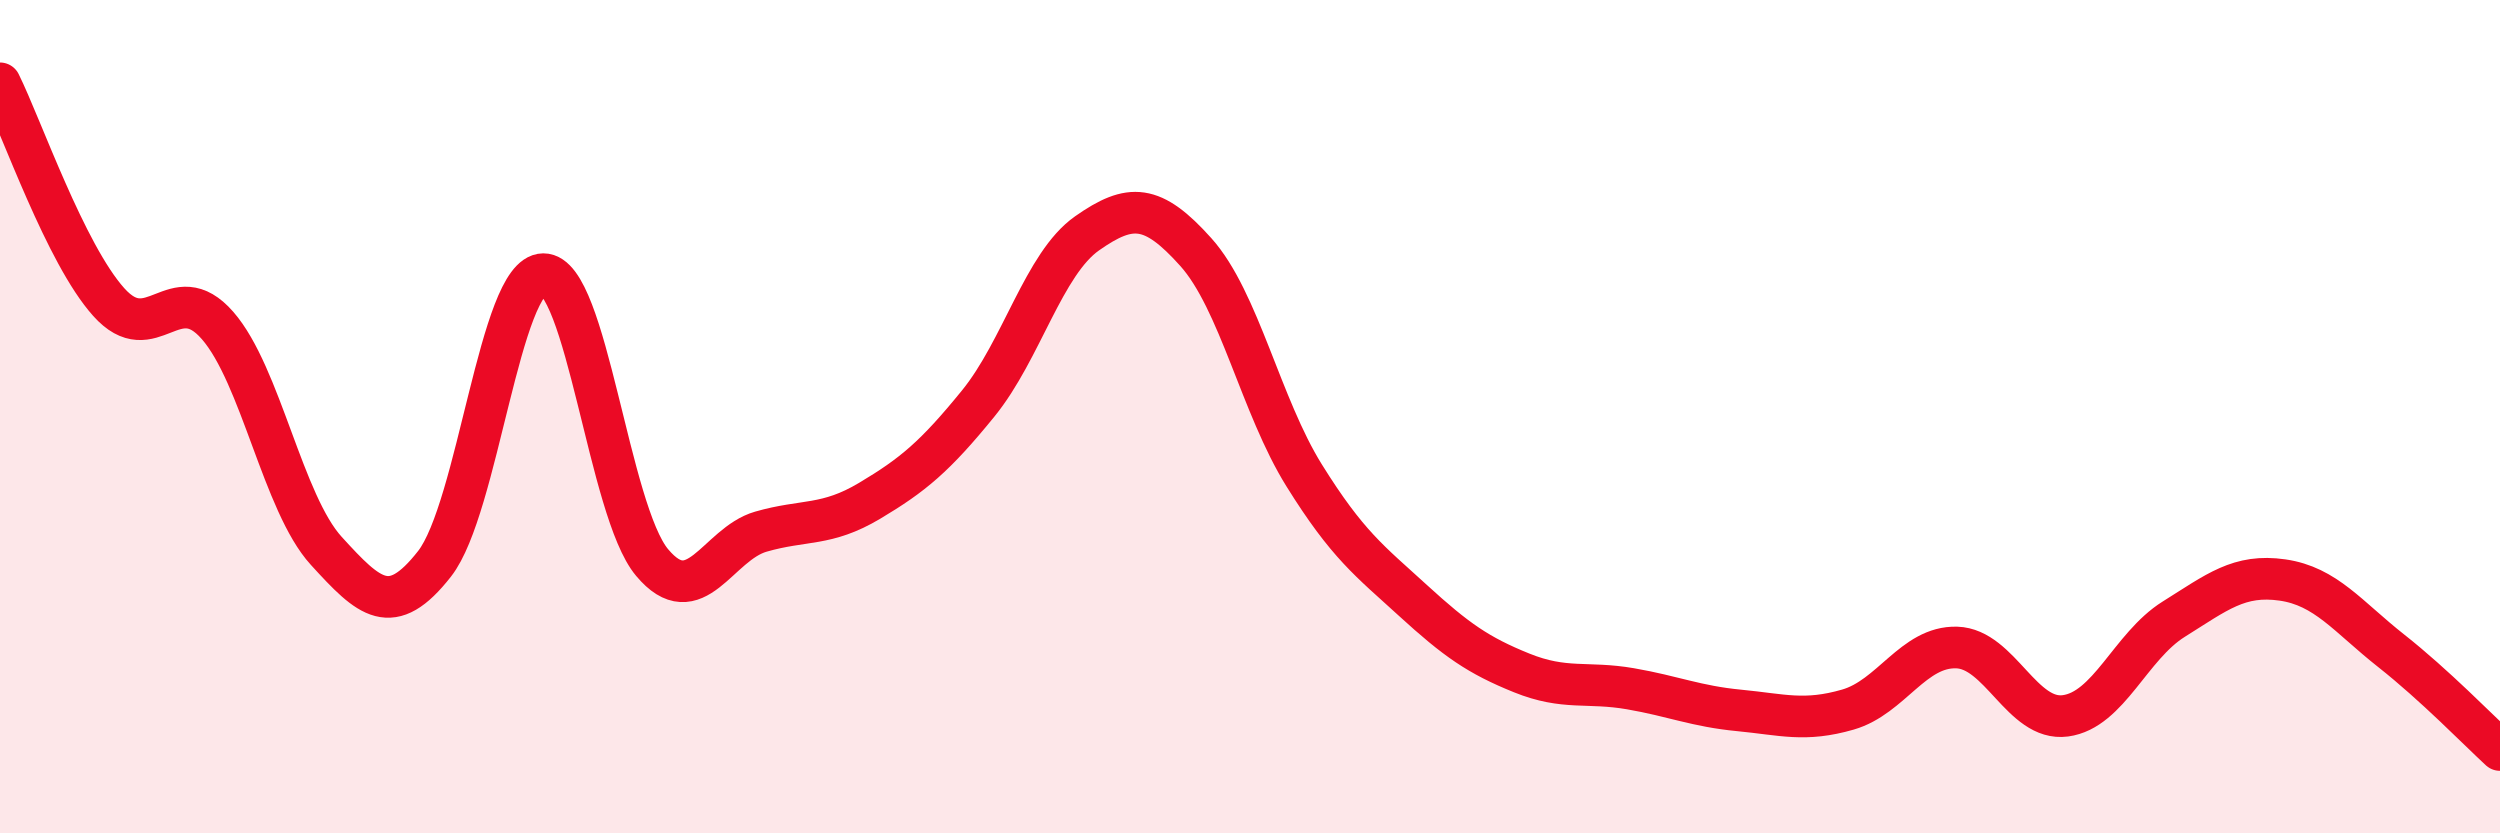 
    <svg width="60" height="20" viewBox="0 0 60 20" xmlns="http://www.w3.org/2000/svg">
      <path
        d="M 0,2 C 0.52,3.05 1.57,6.09 2.61,7.25 C 3.65,8.41 4.18,6.62 5.22,7.81 C 6.26,9 6.79,12.08 7.83,13.22 C 8.87,14.36 9.39,14.86 10.43,13.53 C 11.47,12.2 12,6.59 13.04,6.58 C 14.08,6.57 14.61,12.26 15.65,13.5 C 16.69,14.74 17.22,13.06 18.26,12.76 C 19.3,12.46 19.83,12.64 20.87,12.02 C 21.91,11.4 22.44,10.96 23.48,9.68 C 24.52,8.4 25.05,6.33 26.09,5.6 C 27.13,4.87 27.66,4.89 28.7,6.05 C 29.74,7.21 30.26,9.74 31.3,11.41 C 32.34,13.08 32.87,13.46 33.91,14.41 C 34.95,15.36 35.48,15.73 36.52,16.15 C 37.56,16.57 38.09,16.35 39.13,16.53 C 40.17,16.71 40.7,16.95 41.74,17.05 C 42.78,17.15 43.31,17.33 44.35,17.03 C 45.39,16.73 45.92,15.51 46.96,15.54 C 48,15.57 48.53,17.32 49.57,17.18 C 50.61,17.04 51.13,15.51 52.17,14.86 C 53.21,14.21 53.74,13.77 54.78,13.92 C 55.82,14.07 56.35,14.8 57.39,15.62 C 58.43,16.44 59.48,17.52 60,18L60 20L0 20Z"
        fill="#EB0A25"
        opacity="0.1"
        stroke-linecap="round"
        stroke-linejoin="round"
      />
      <path
        d="M 0,2 C 0.52,3.05 1.57,6.09 2.61,7.25 C 3.65,8.41 4.18,6.62 5.22,7.81 C 6.26,9 6.79,12.08 7.83,13.22 C 8.87,14.36 9.39,14.86 10.43,13.53 C 11.47,12.2 12,6.59 13.04,6.58 C 14.08,6.57 14.61,12.26 15.65,13.5 C 16.69,14.74 17.22,13.06 18.26,12.76 C 19.3,12.46 19.83,12.64 20.87,12.02 C 21.91,11.4 22.44,10.96 23.48,9.68 C 24.52,8.4 25.05,6.33 26.09,5.6 C 27.13,4.87 27.66,4.89 28.7,6.05 C 29.74,7.21 30.26,9.74 31.3,11.41 C 32.34,13.08 32.87,13.46 33.91,14.41 C 34.95,15.36 35.48,15.73 36.52,16.15 C 37.56,16.57 38.09,16.35 39.13,16.53 C 40.17,16.71 40.7,16.95 41.74,17.05 C 42.78,17.15 43.31,17.33 44.35,17.03 C 45.39,16.73 45.92,15.51 46.96,15.54 C 48,15.57 48.53,17.32 49.57,17.18 C 50.61,17.04 51.13,15.51 52.17,14.86 C 53.21,14.21 53.74,13.77 54.78,13.92 C 55.82,14.07 56.35,14.8 57.39,15.62 C 58.43,16.44 59.48,17.52 60,18"
        stroke="#EB0A25"
        stroke-width="1"
        fill="none"
        stroke-linecap="round"
        stroke-linejoin="round"
      />
    </svg>
  